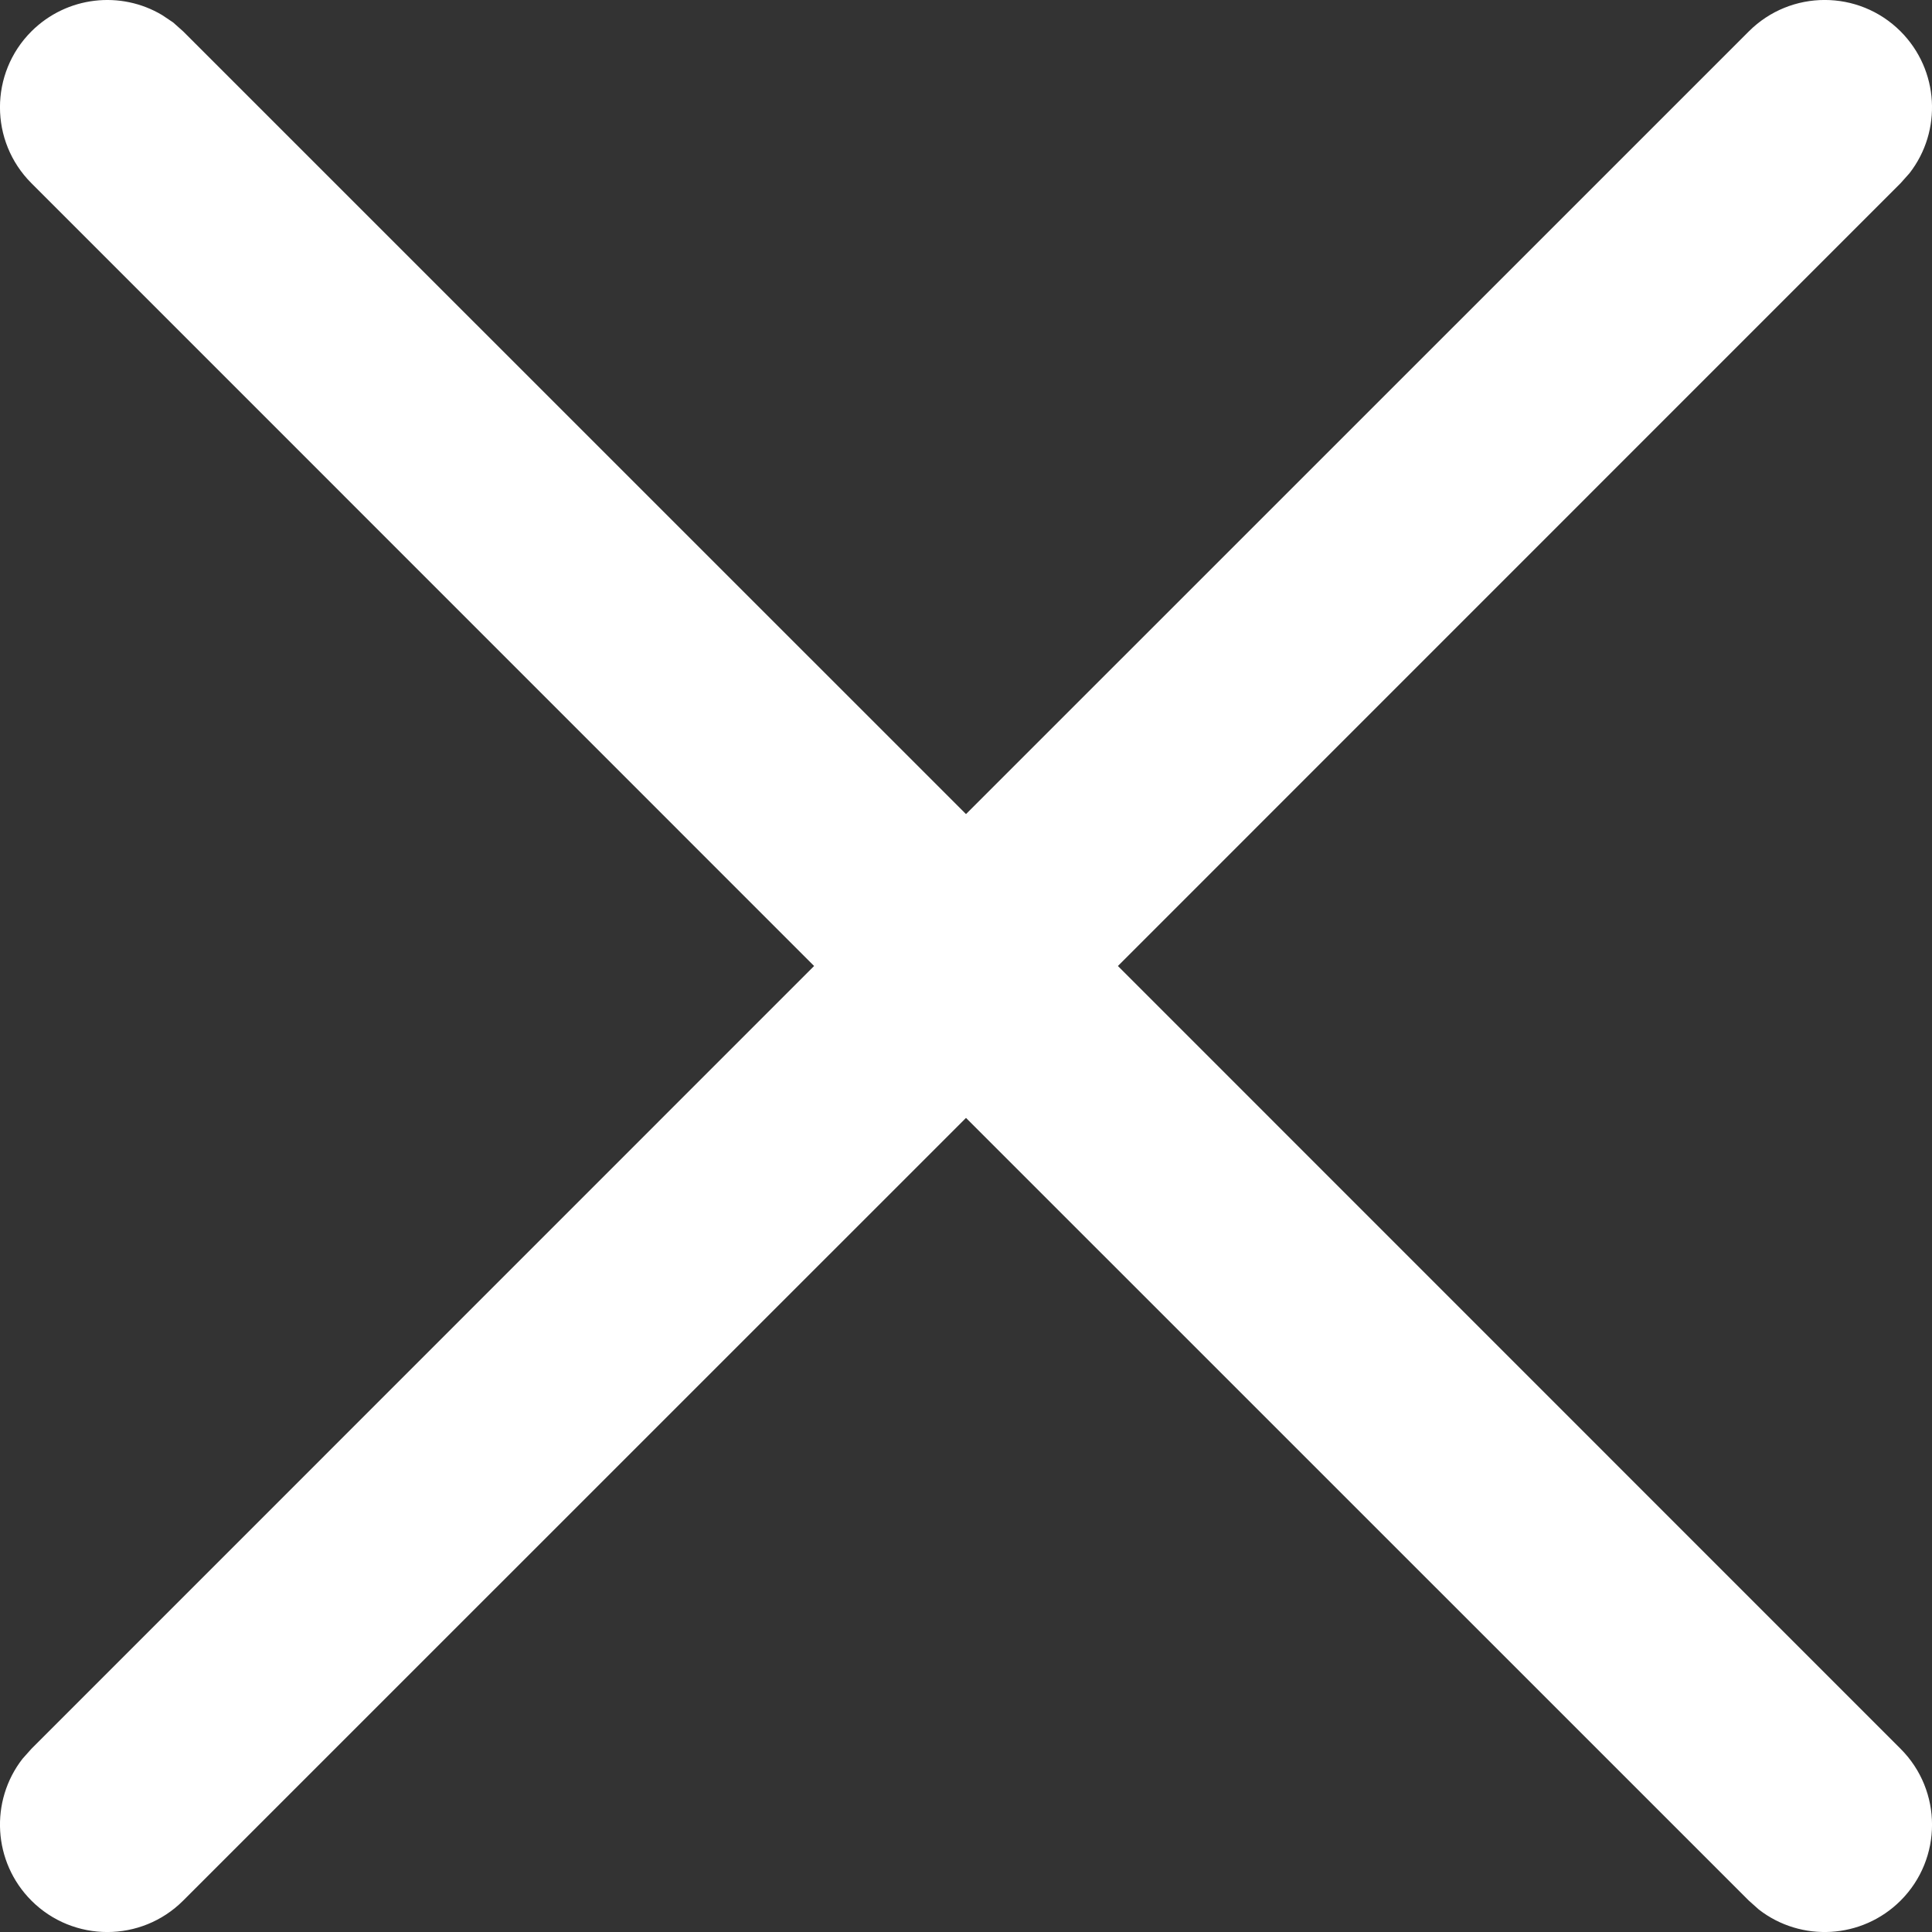<svg width="16" height="16" viewBox="0 0 16 16" fill="none" xmlns="http://www.w3.org/2000/svg">
<rect x="0" y="0" width="16" height="16" fill="#333333" stroke="none"/>
<path fill-rule="evenodd" clip-rule="evenodd" d="M1.434 0.186L1.517 0.26L8 6.742L14.483 0.26C14.83 -0.087 15.393 -0.087 15.74 0.26C16.06 0.581 16.085 1.085 15.814 1.434L15.74 1.517L9.258 8L15.74 14.483C16.087 14.83 16.087 15.393 15.74 15.74C15.419 16.06 14.915 16.085 14.566 15.814L14.483 15.74L8 9.258L1.517 15.74C1.17 16.087 0.607 16.087 0.26 15.74C-0.06 15.419 -0.085 14.915 0.186 14.566L0.26 14.483L6.742 8L0.26 1.517C-0.087 1.17 -0.087 0.607 0.26 0.26C0.554 -0.033 1.002 -0.079 1.343 0.125L1.434 0.186Z" fill="white"/>
</svg>
